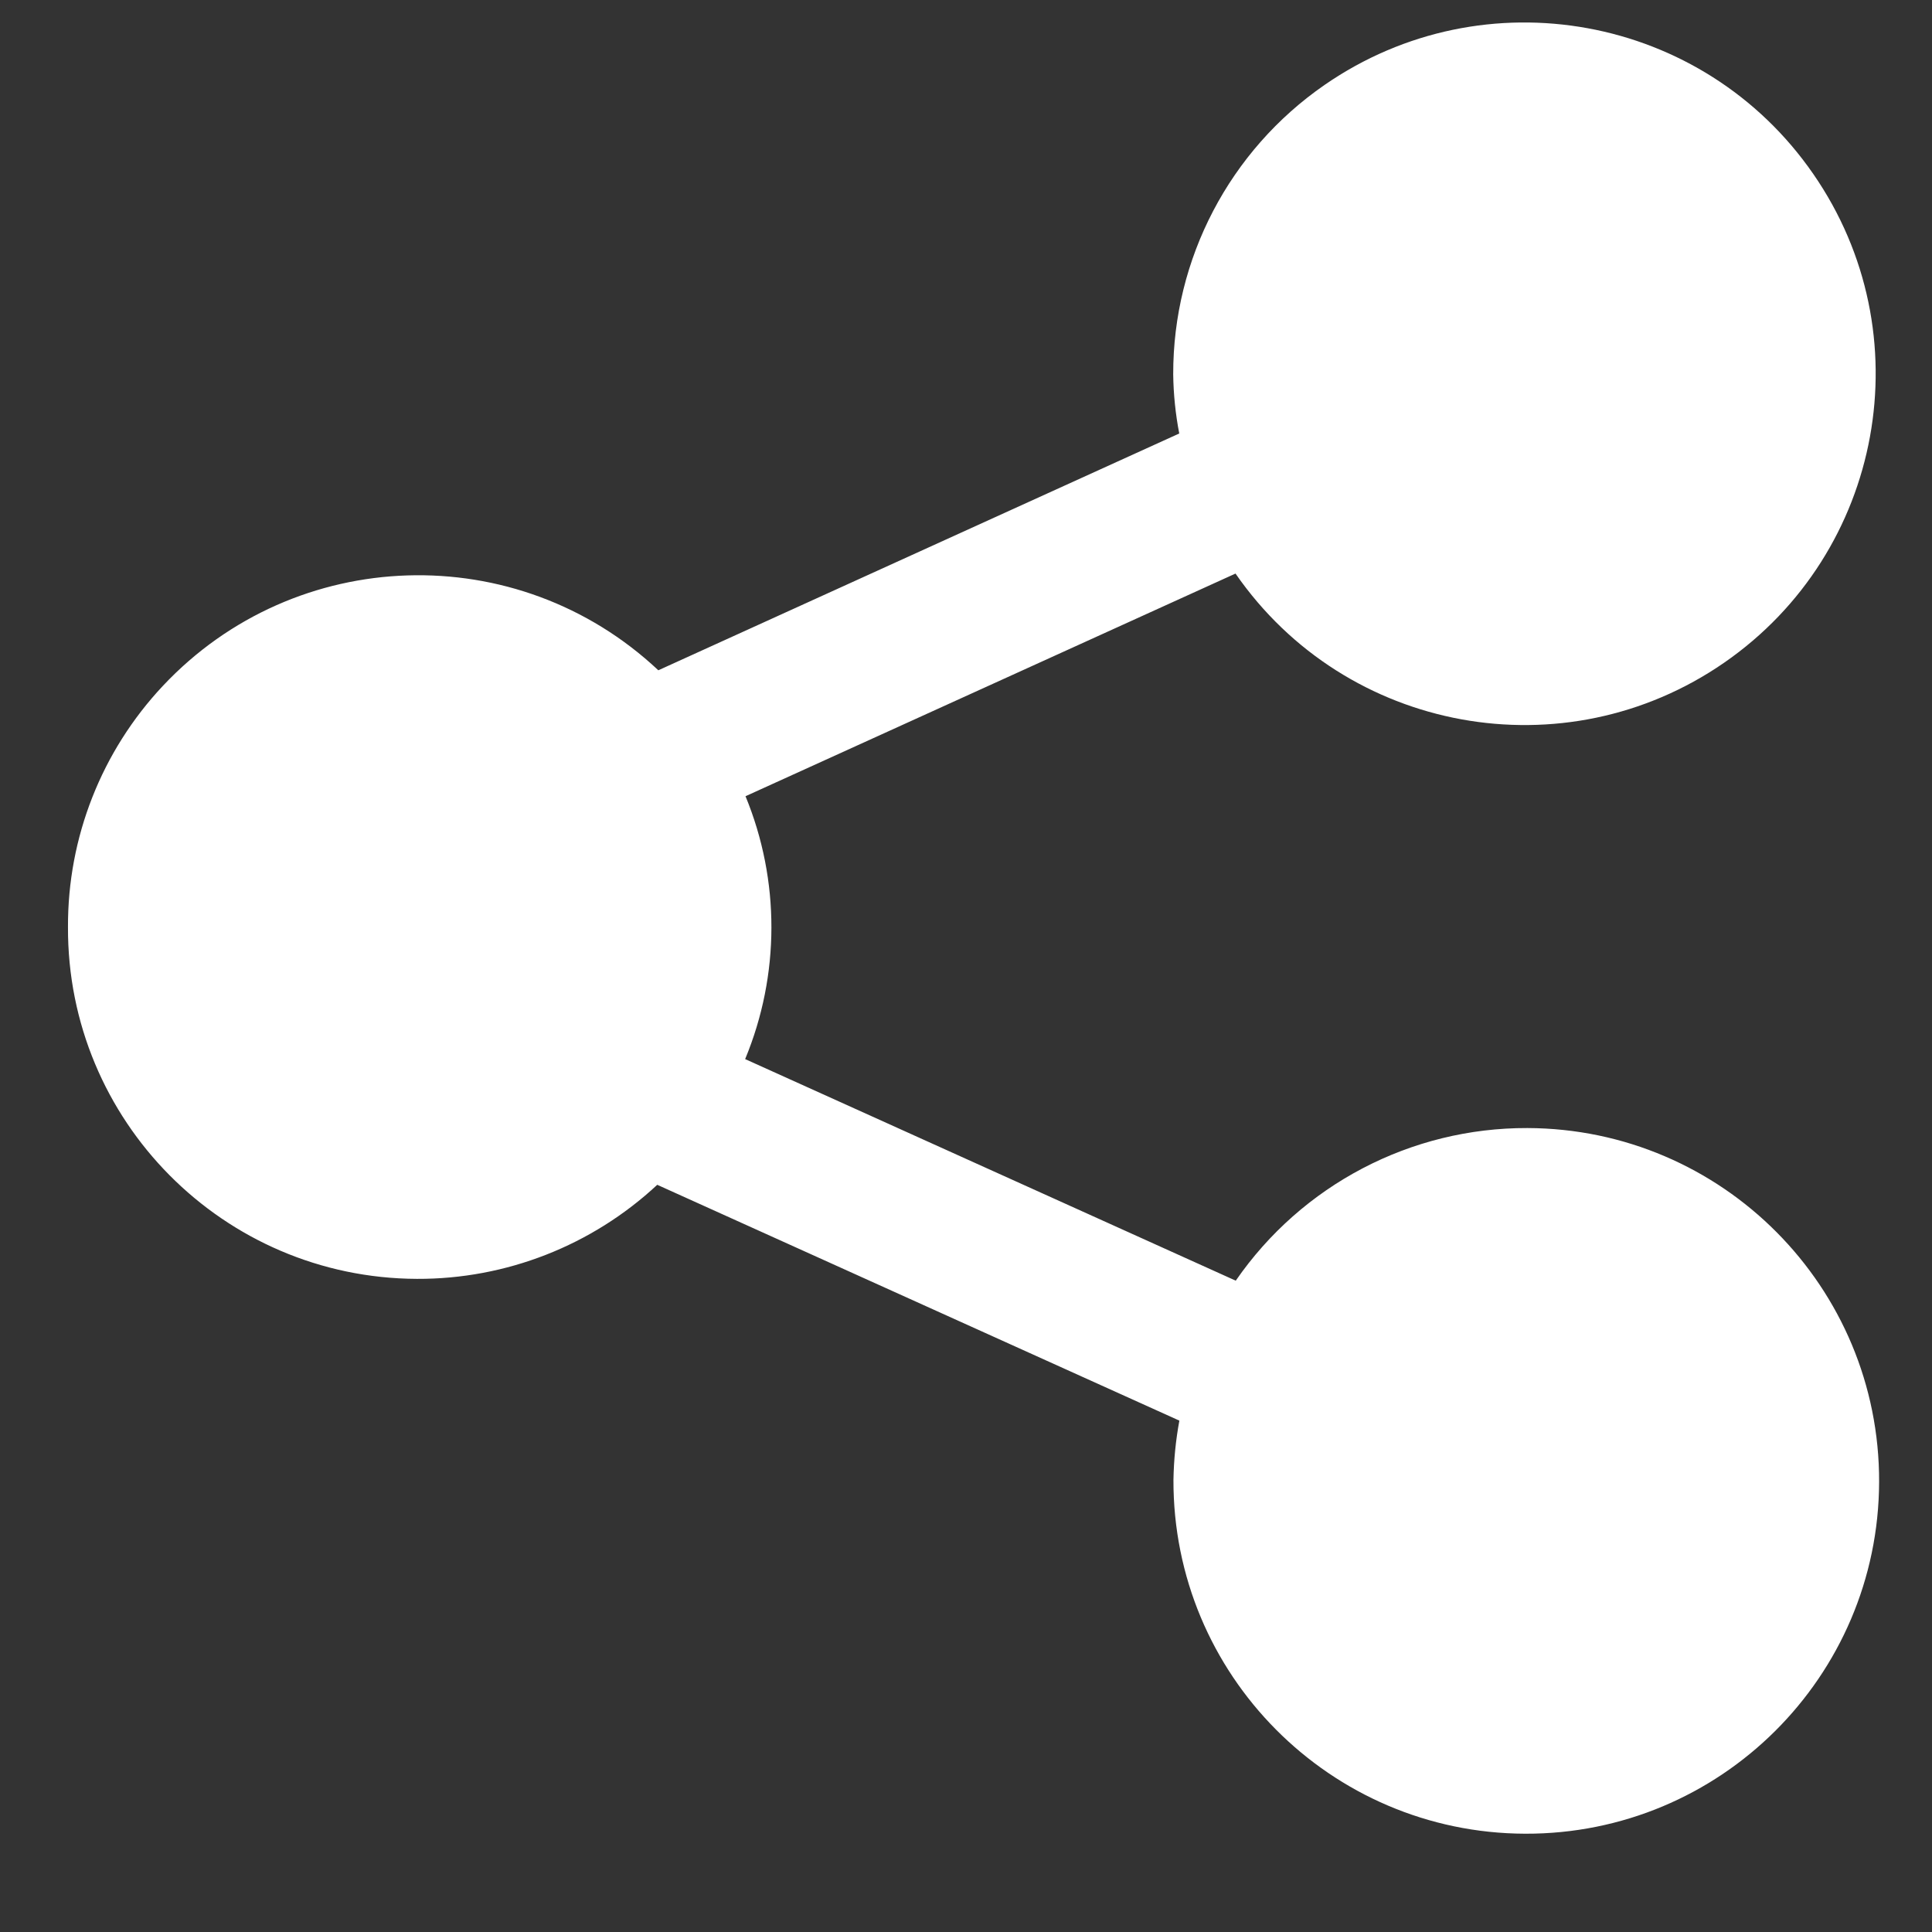 <svg width="16" height="16" viewBox="0 0 16 16" fill="none" xmlns="http://www.w3.org/2000/svg">
<rect x="0" y="0" width="16" height="16" fill="#333333" stroke="none"/>
<g clip-path="url(#clip0_1046_51)">
<path d="M0.563 7.677C0.556 9.28 1.85 10.585 3.453 10.591C4.191 10.594 4.903 10.315 5.443 9.812L9.767 11.765C9.737 11.927 9.721 12.09 9.718 12.255C9.713 13.869 11.017 15.181 12.631 15.186C14.245 15.191 15.557 13.887 15.562 12.273C15.567 10.659 14.263 9.347 12.649 9.342C11.685 9.339 10.782 9.812 10.234 10.606L6.171 8.771C6.46 8.074 6.461 7.291 6.174 6.594L10.232 4.75C11.146 6.071 12.957 6.402 14.279 5.488C15.6 4.574 15.931 2.762 15.017 1.441C14.104 0.119 12.292 -0.211 10.97 0.703C10.183 1.247 9.714 2.143 9.716 3.1C9.718 3.264 9.735 3.429 9.766 3.59L5.452 5.551C4.283 4.453 2.447 4.511 1.349 5.68C0.841 6.221 0.56 6.935 0.563 7.677Z" fill="white"/>
</g>
<defs>
<clipPath id="clip0_1046_51">
<rect width="15" height="15" fill="white" transform="translate(0.562 0.186)"/>
</clipPath>
</defs>
</svg>
